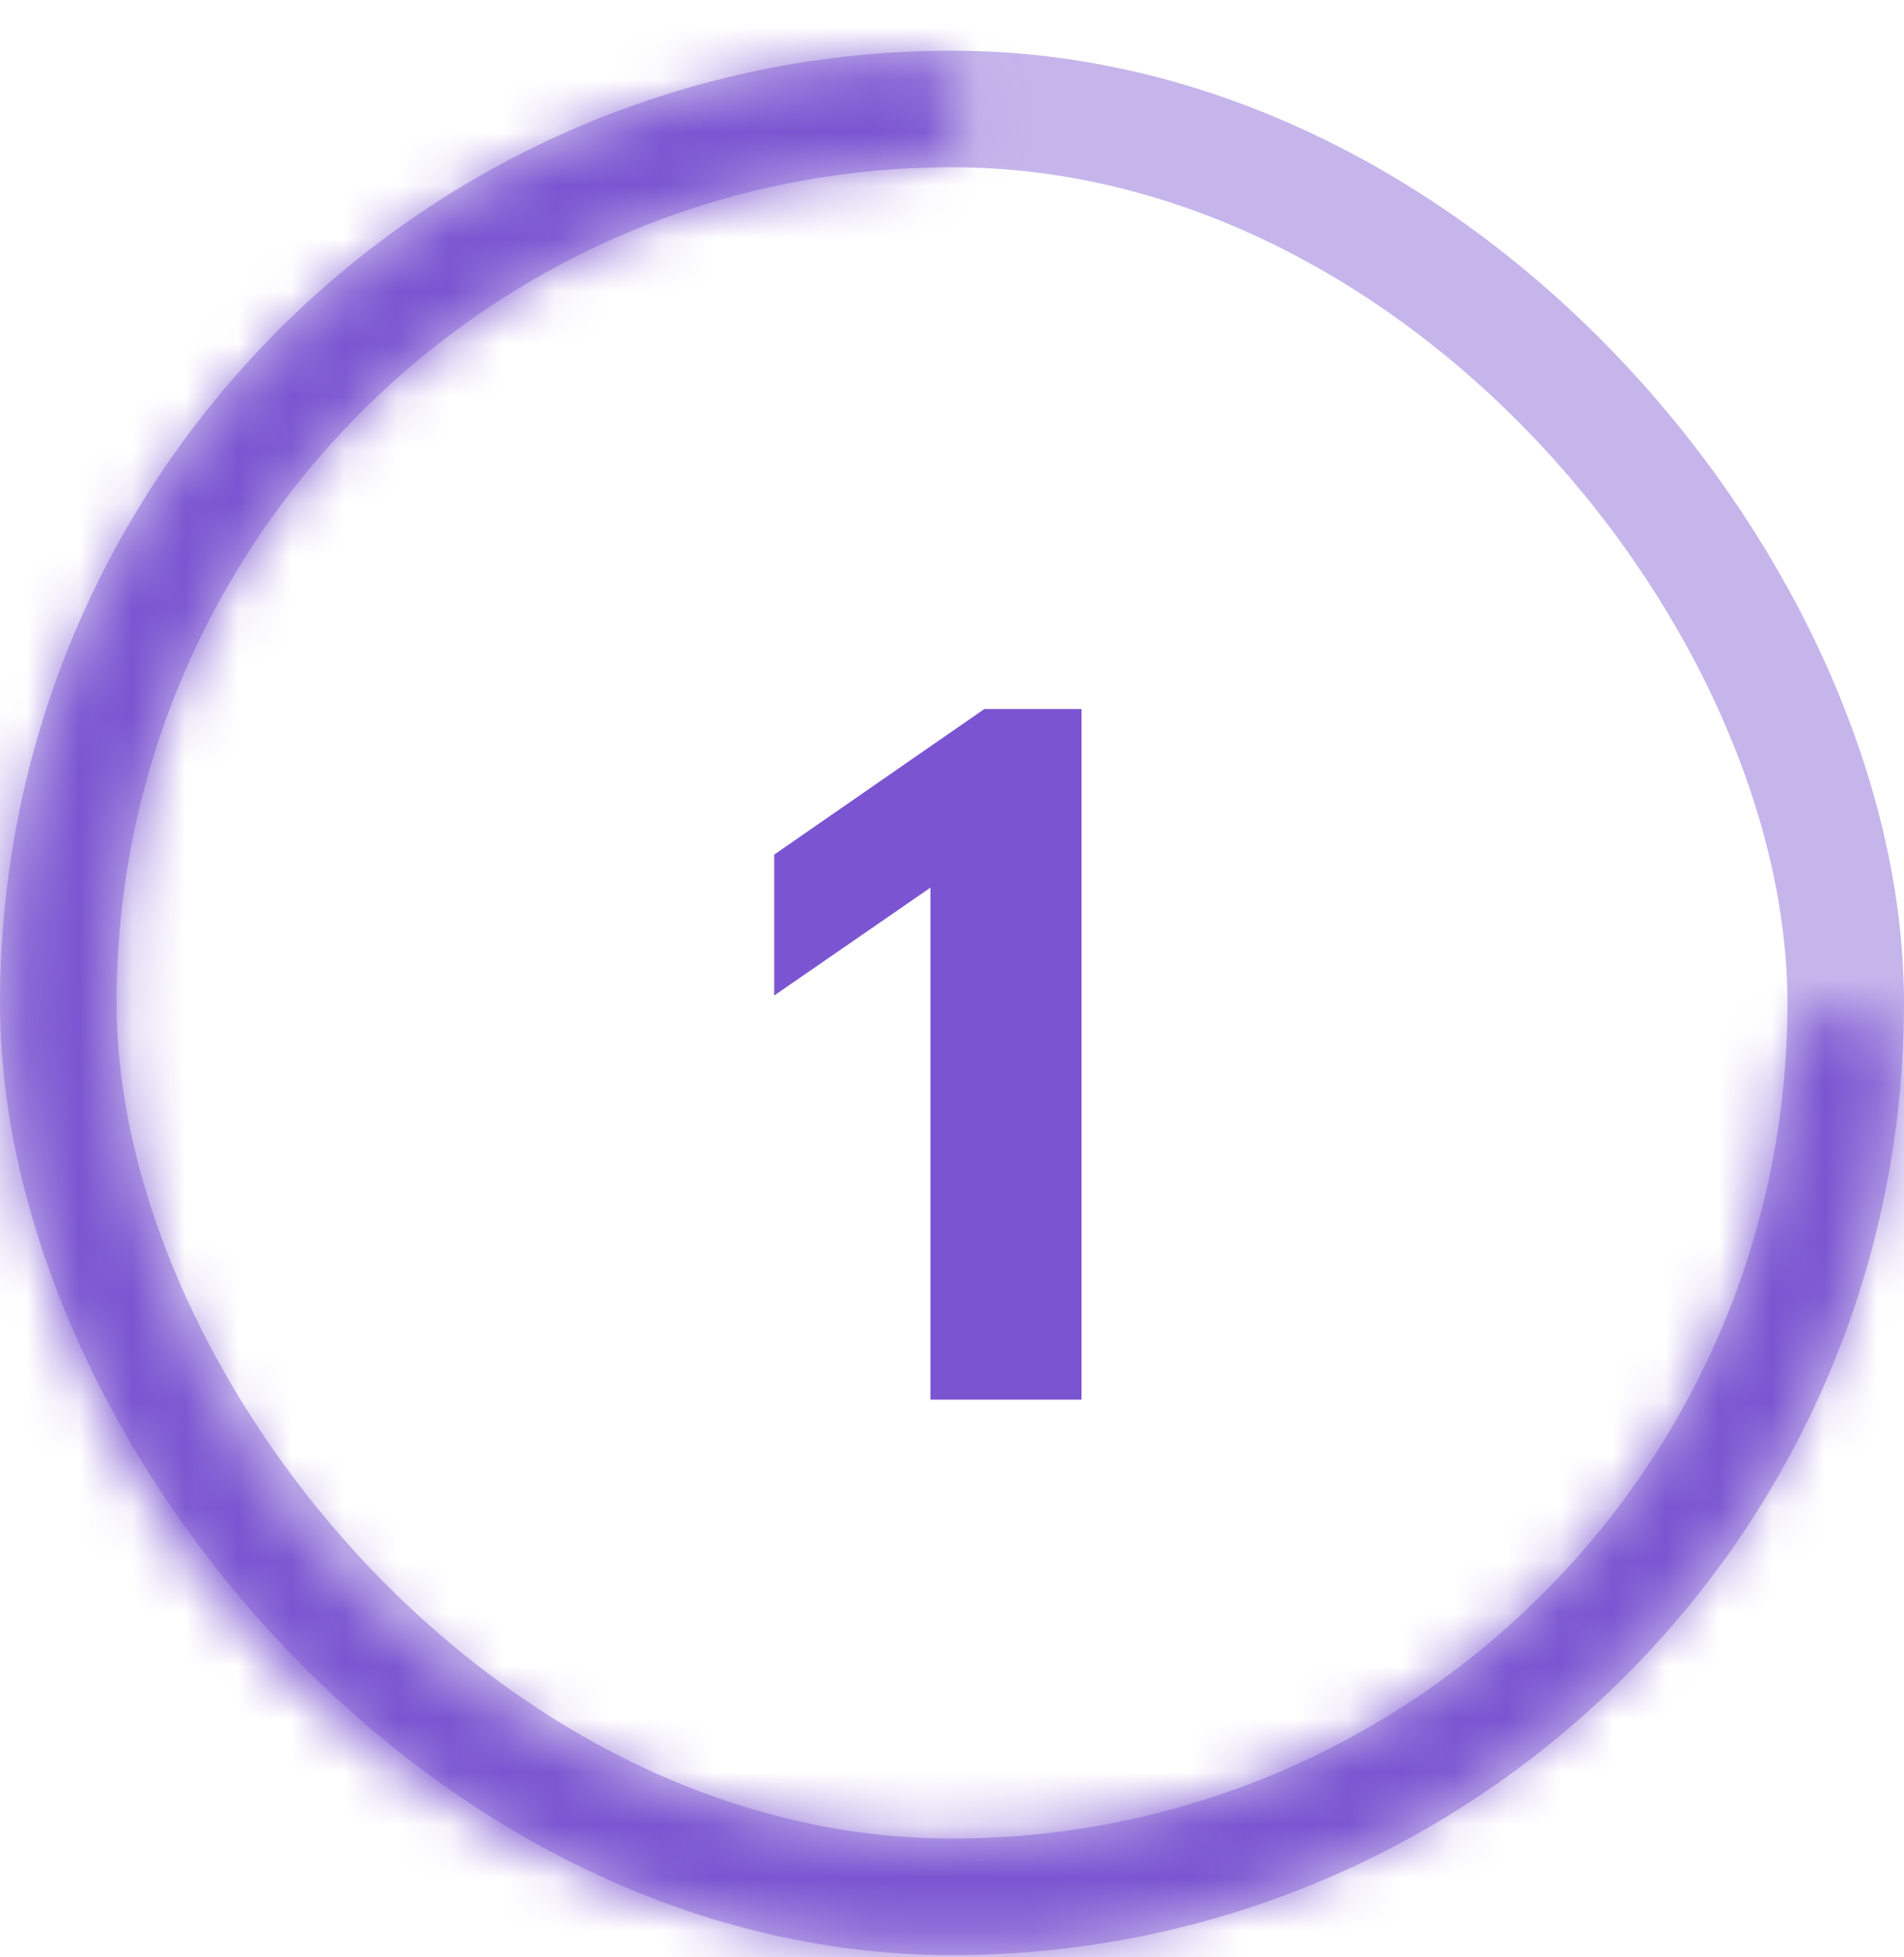 <?xml version="1.0" encoding="UTF-8"?>
<svg xmlns="http://www.w3.org/2000/svg" width="36" height="37" viewBox="0 0 36 37" fill="none">
  <rect x="1.102" y="2.06" width="33.796" height="33.796" rx="16.898" stroke="#7B55D1" stroke-opacity="0.43" stroke-width="2.204"></rect>
  <path d="M17.592 26.458V15.109L18.611 16.076L14.638 18.819V16.155L18.611 13.403H20.449V26.458H17.592Z" fill="#7B55D1"></path>
  <mask id="path-4-inside-1_181_791" fill="white">
    <path d="M18.148 2.105C18.153 1.558 17.713 1.108 17.166 1.133C13.983 1.282 10.892 2.281 8.217 4.035C5.265 5.969 2.954 8.736 1.575 11.984C0.195 15.233 -0.189 18.817 0.469 22.285C1.127 25.752 2.799 28.946 5.272 31.463C7.746 33.98 10.91 35.708 14.365 36.426C17.821 37.145 21.412 36.823 24.684 35.501C27.956 34.179 30.763 31.917 32.749 29C34.55 26.357 35.603 23.283 35.807 20.104C35.843 19.557 35.4 19.11 34.853 19.105C34.306 19.1 33.861 19.54 33.822 20.086C33.624 22.873 32.691 25.565 31.112 27.885C29.346 30.478 26.851 32.489 23.942 33.664C21.033 34.839 17.841 35.125 14.769 34.486C11.697 33.847 8.884 32.312 6.685 30.074C4.487 27.837 3.001 24.997 2.416 21.915C1.831 18.833 2.173 15.646 3.399 12.759C4.625 9.871 6.679 7.412 9.303 5.692C11.65 4.153 14.358 3.268 17.149 3.118C17.695 3.089 18.143 2.652 18.148 2.105Z"></path>
  </mask>
  <path d="M18.148 2.105C18.153 1.558 17.713 1.108 17.166 1.133C13.983 1.282 10.892 2.281 8.217 4.035C5.265 5.969 2.954 8.736 1.575 11.984C0.195 15.233 -0.189 18.817 0.469 22.285C1.127 25.752 2.799 28.946 5.272 31.463C7.746 33.98 10.91 35.708 14.365 36.426C17.821 37.145 21.412 36.823 24.684 35.501C27.956 34.179 30.763 31.917 32.749 29C34.55 26.357 35.603 23.283 35.807 20.104C35.843 19.557 35.4 19.11 34.853 19.105C34.306 19.1 33.861 19.54 33.822 20.086C33.624 22.873 32.691 25.565 31.112 27.885C29.346 30.478 26.851 32.489 23.942 33.664C21.033 34.839 17.841 35.125 14.769 34.486C11.697 33.847 8.884 32.312 6.685 30.074C4.487 27.837 3.001 24.997 2.416 21.915C1.831 18.833 2.173 15.646 3.399 12.759C4.625 9.871 6.679 7.412 9.303 5.692C11.65 4.153 14.358 3.268 17.149 3.118C17.695 3.089 18.143 2.652 18.148 2.105Z" stroke="#7B55D1" stroke-width="14.694" mask="url(#path-4-inside-1_181_791)"></path>
</svg>
